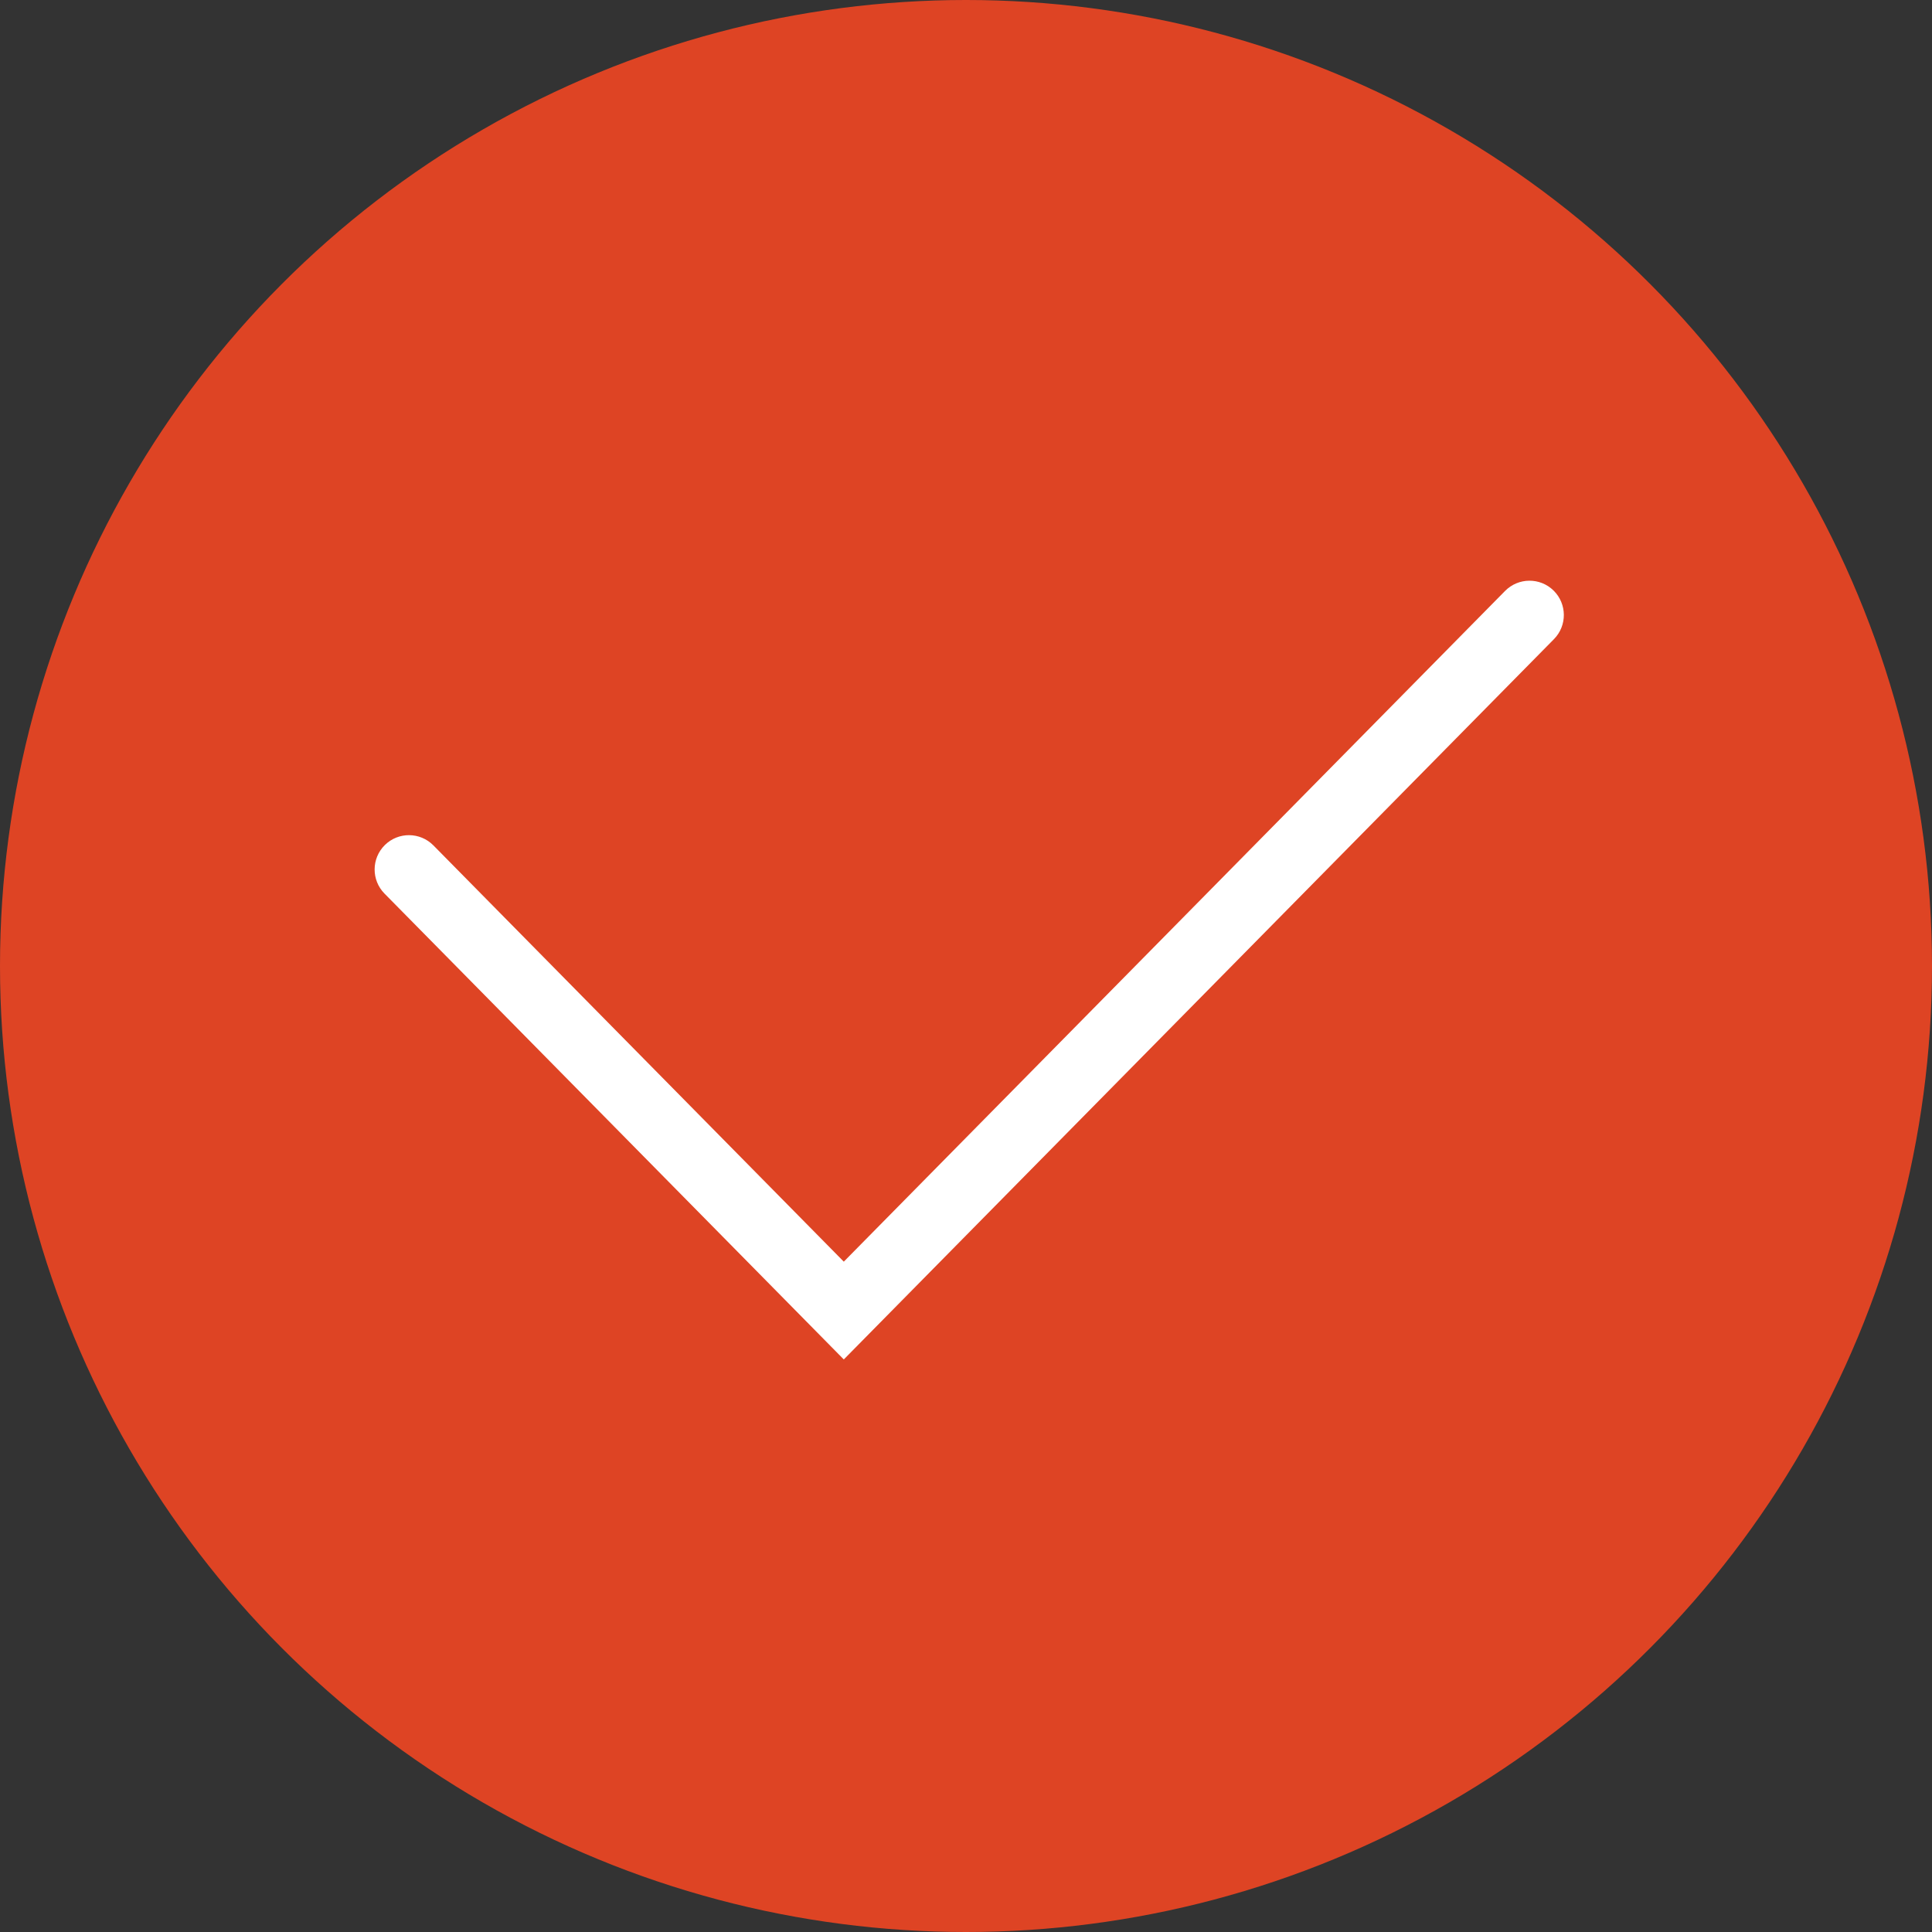 <?xml version="1.0" encoding="UTF-8"?> <svg xmlns="http://www.w3.org/2000/svg" viewBox="0 0 150.00 150.00" data-guides="{&quot;vertical&quot;:[],&quot;horizontal&quot;:[]}"><rect x="0" y="0" width="150.00" height="150.00" fill="#333333" stroke="none"/><defs></defs><ellipse fill="#de4424" cx="75" cy="75" r="75" id="tSvg9d3cb7b0c" title="Ellipse 2" fill-opacity="1" stroke="none" stroke-opacity="1" rx="75" ry="75" style="transform: rotate(0deg); transform-origin: 75px 75px;"></ellipse><path fill="white" stroke="none" fill-opacity="1" stroke-width="1" stroke-opacity="1" clip-rule="evenodd" fill-rule="evenodd" id="tSvgac64becccf" title="Path 2" d="M120.622 45.853C121.67 46.886 121.682 48.574 120.649 49.622C102.27 68.264 83.891 86.905 65.512 105.547C53.626 93.491 41.739 81.434 29.853 69.378C28.82 68.33 28.832 66.643 29.88 65.609C30.928 64.576 32.615 64.588 33.649 65.636C44.27 76.409 54.891 87.182 65.512 97.955C82.626 80.597 99.739 63.238 116.853 45.88C117.887 44.832 119.574 44.82 120.622 45.853Z"></path></svg> 